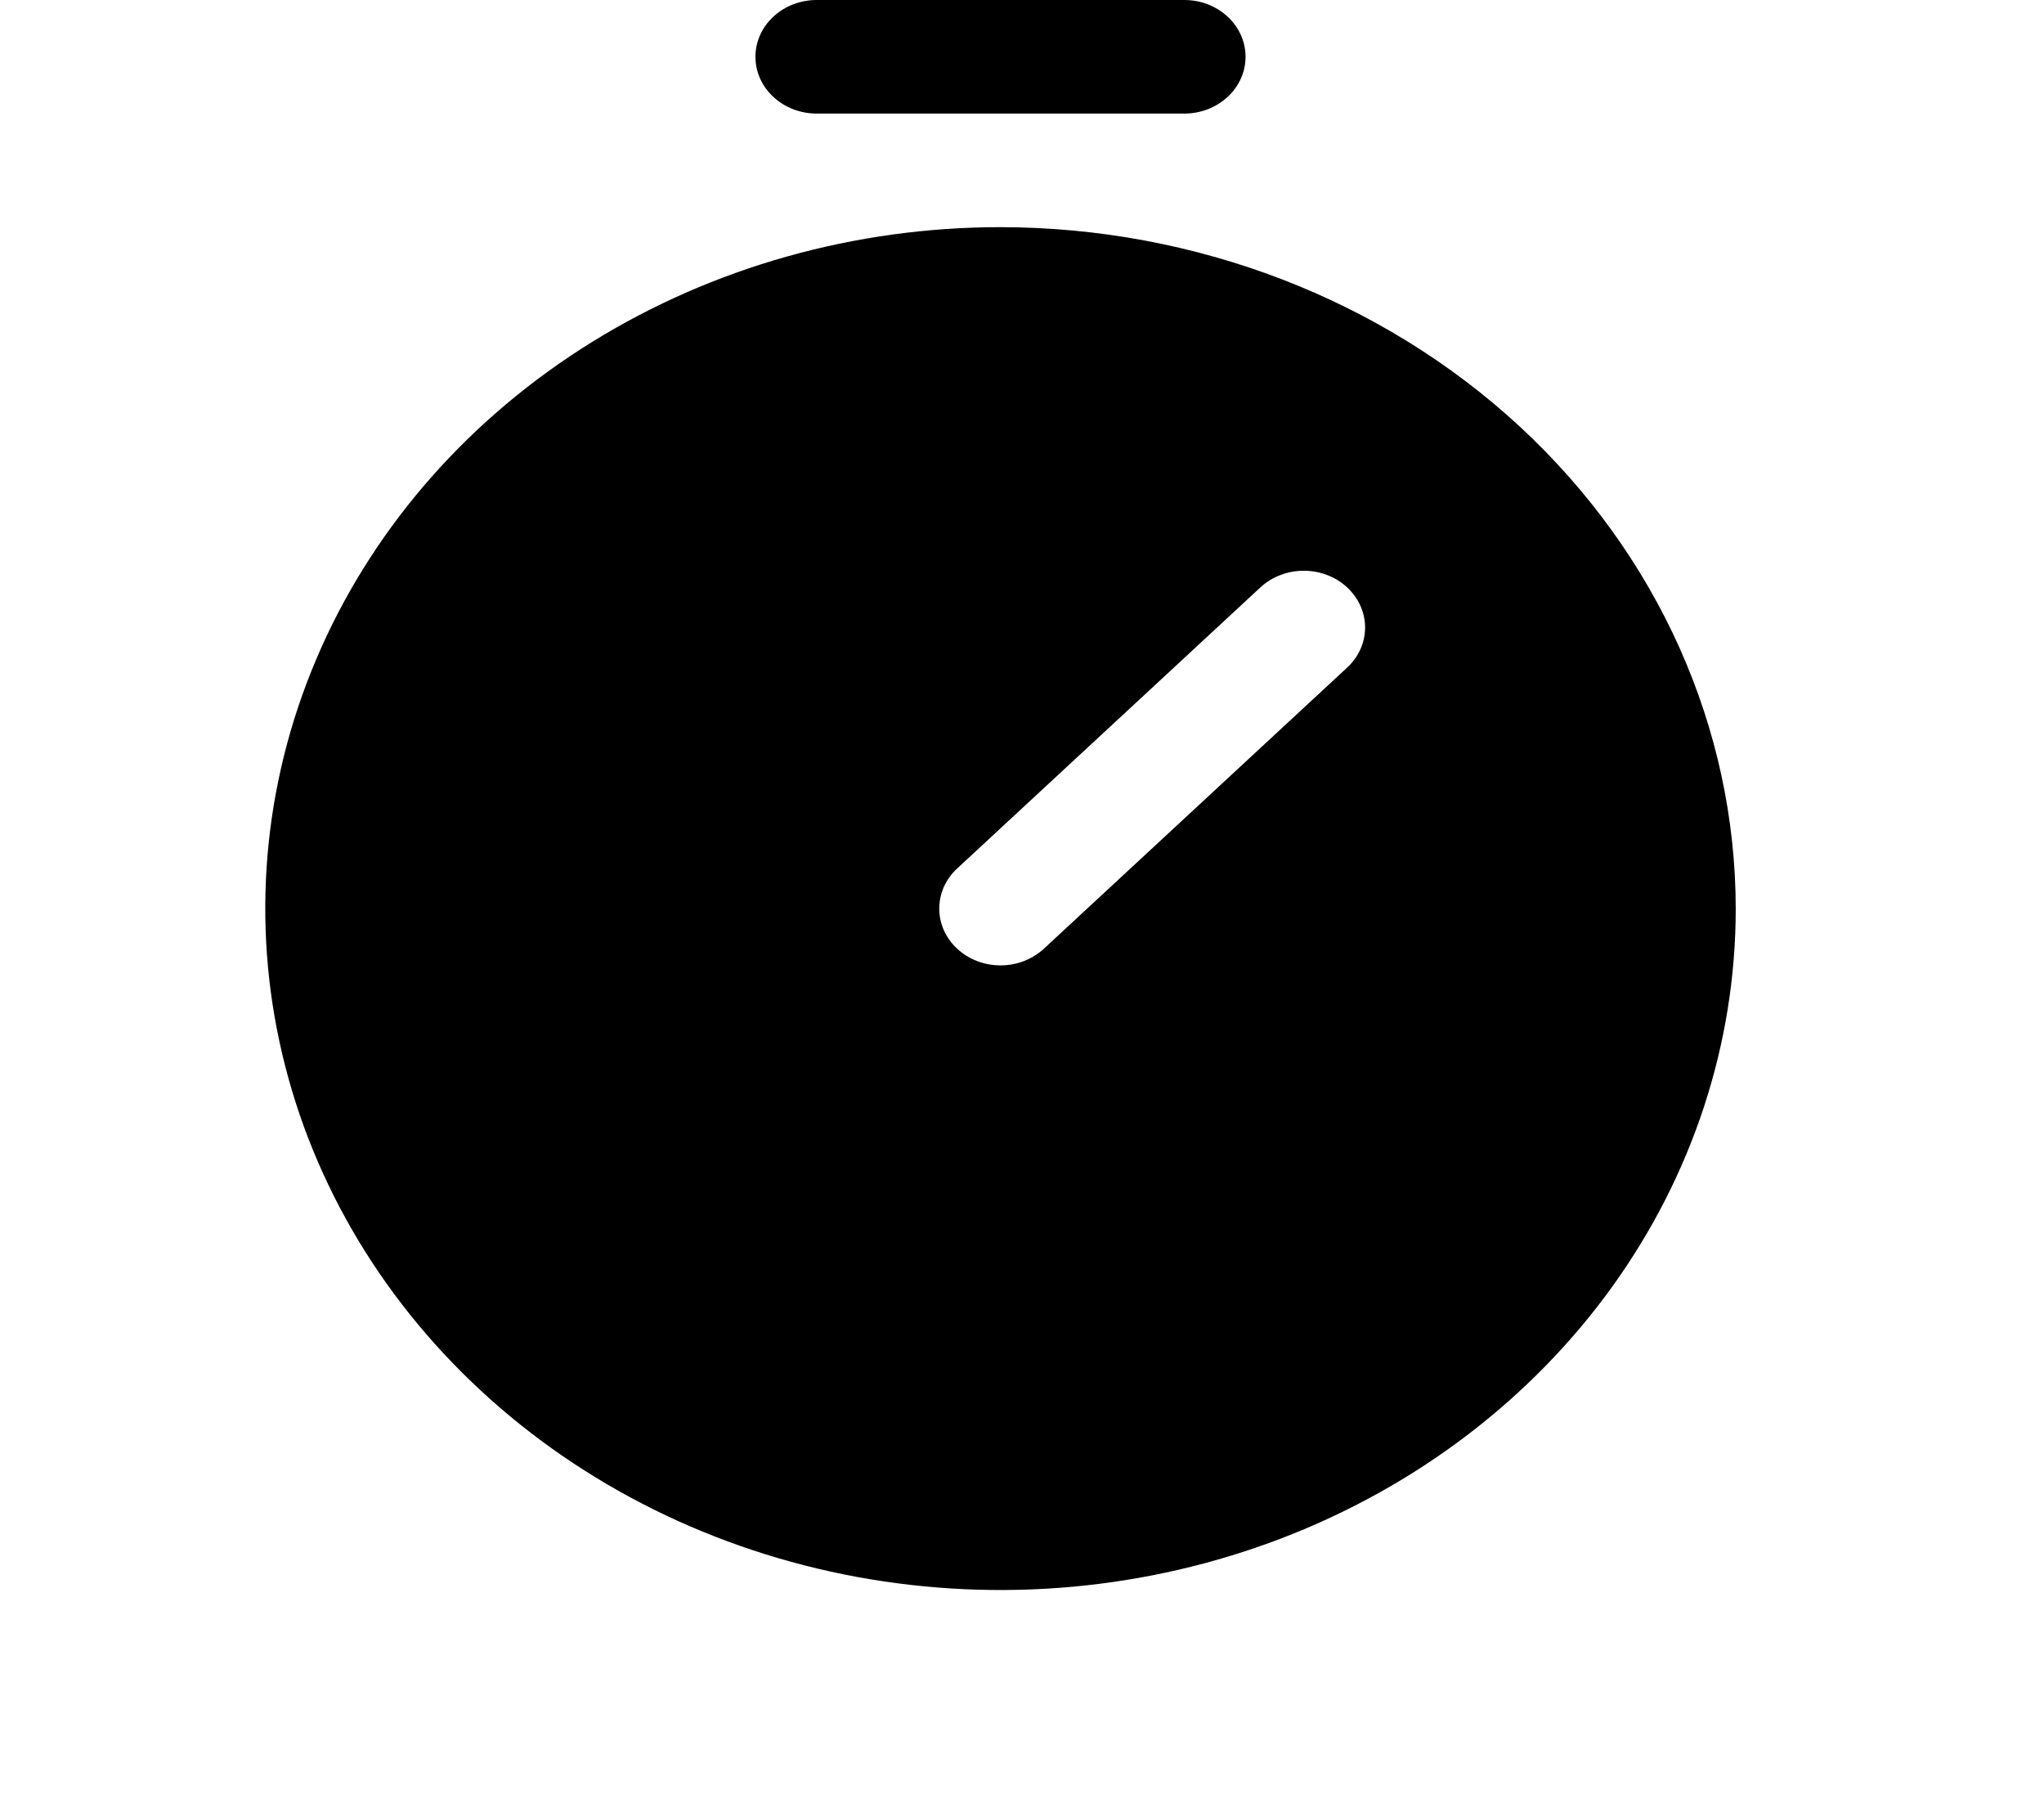 <svg width="27" height="24" viewBox="0 0 27 24" fill="none" xmlns="http://www.w3.org/2000/svg">
<g id="Timer">
<path id="Vector" d="M10.788 1.5H15.644C15.859 1.5 16.064 1.421 16.216 1.28C16.368 1.14 16.453 0.949 16.453 0.75C16.453 0.551 16.368 0.36 16.216 0.22C16.064 0.079 15.859 0 15.644 0L10.788 0C10.573 0 10.367 0.079 10.216 0.22C10.064 0.36 9.979 0.551 9.979 0.75C9.979 0.949 10.064 1.14 10.216 1.28C10.367 1.421 10.573 1.5 10.788 1.5Z" fill="black"/>
<path id="Vector_2" d="M13.216 3C11.295 3 9.417 3.528 7.82 4.517C6.223 5.506 4.978 6.911 4.243 8.556C3.508 10.2 3.316 12.01 3.691 13.756C4.065 15.502 4.99 17.105 6.349 18.364C7.707 19.623 9.437 20.48 11.321 20.827C13.205 21.174 15.158 20.996 16.933 20.315C18.707 19.634 20.224 18.48 21.292 17C22.359 15.52 22.928 13.78 22.928 12C22.925 9.614 21.901 7.326 20.081 5.639C18.26 3.952 15.791 3.003 13.216 3ZM17.794 8.818L13.789 12.53C13.713 12.6 13.624 12.655 13.526 12.693C13.428 12.731 13.322 12.75 13.216 12.75C13.11 12.75 13.005 12.731 12.906 12.693C12.808 12.655 12.719 12.6 12.644 12.53C12.569 12.461 12.509 12.378 12.468 12.287C12.428 12.196 12.407 12.098 12.407 12C12.407 11.902 12.428 11.804 12.468 11.713C12.509 11.622 12.569 11.539 12.644 11.47L16.65 7.757C16.725 7.688 16.814 7.632 16.913 7.595C17.011 7.557 17.116 7.538 17.222 7.538C17.328 7.538 17.434 7.557 17.532 7.595C17.63 7.632 17.719 7.688 17.794 7.757C17.87 7.827 17.929 7.91 17.97 8.001C18.011 8.092 18.032 8.189 18.032 8.288C18.032 8.386 18.011 8.484 17.97 8.575C17.929 8.666 17.87 8.748 17.794 8.818H17.794Z" fill="black"/>
</g>
</svg>
